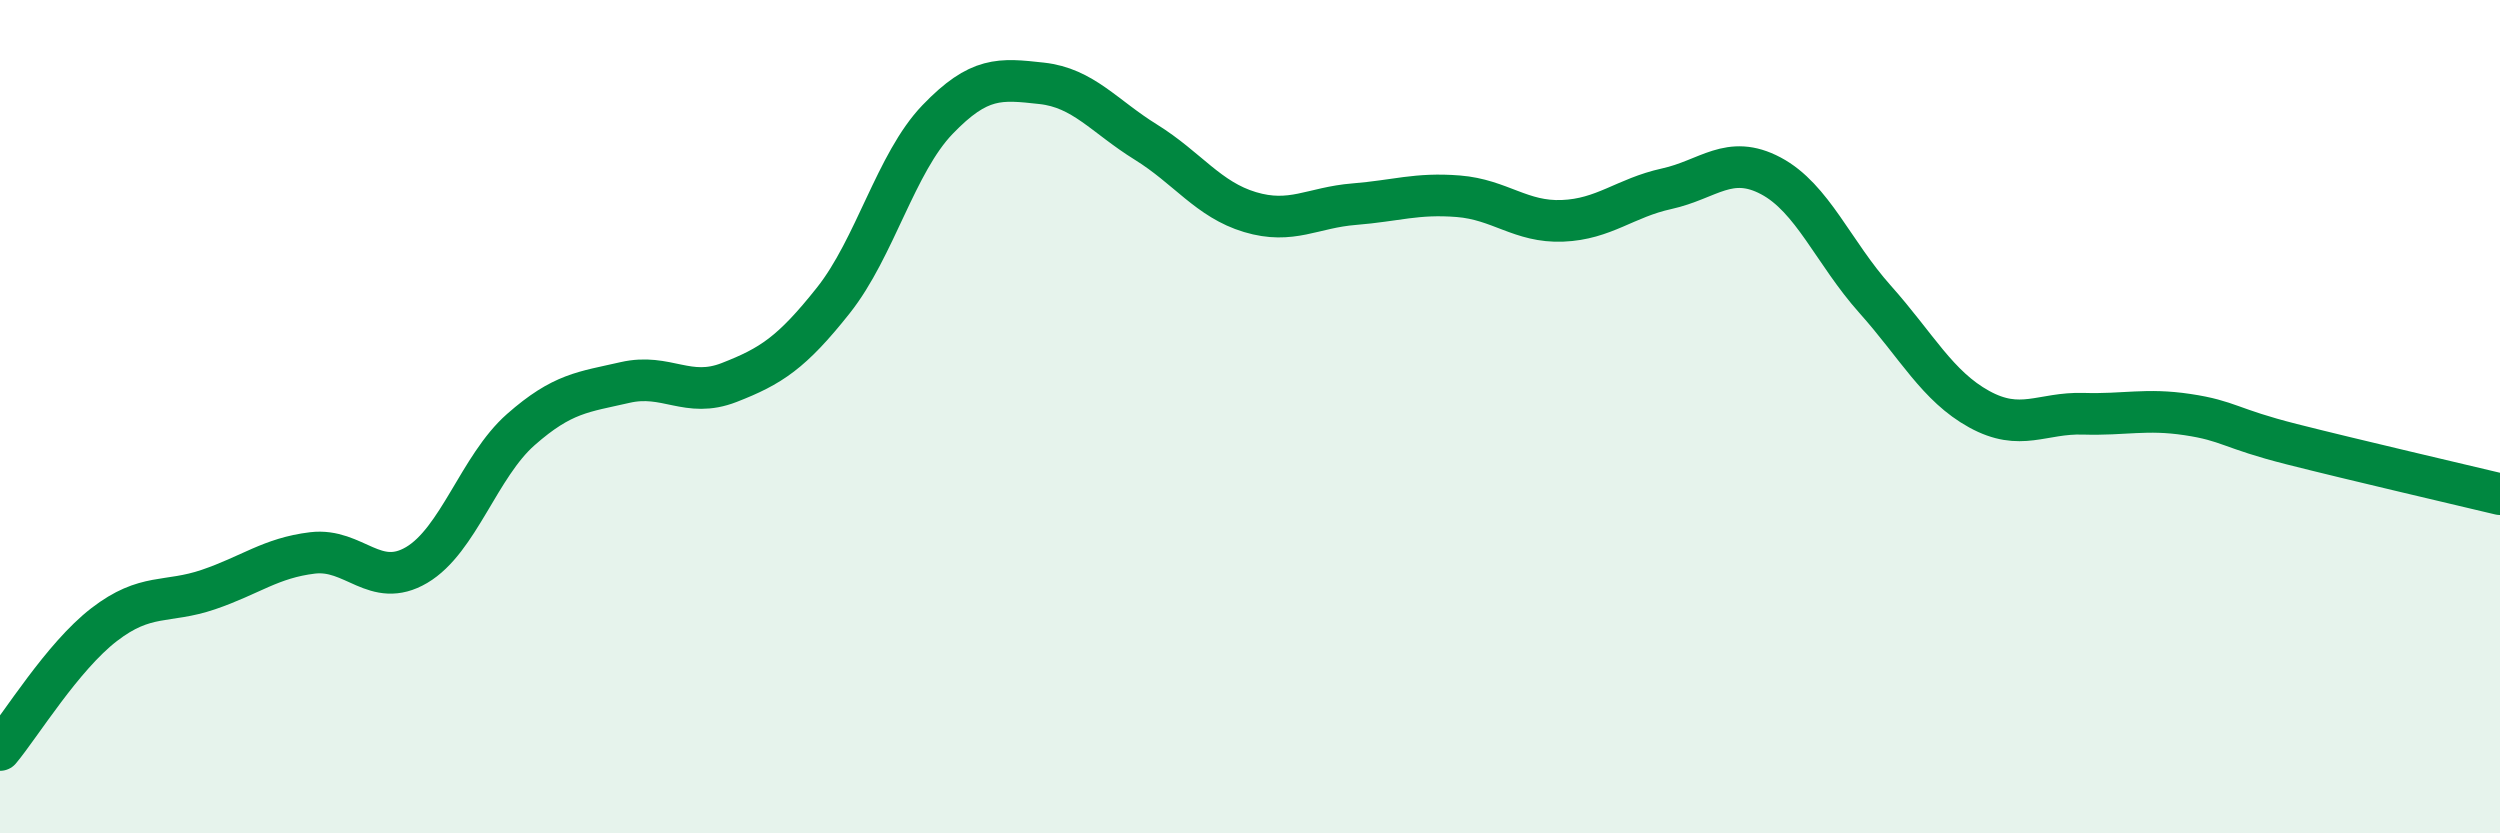 
    <svg width="60" height="20" viewBox="0 0 60 20" xmlns="http://www.w3.org/2000/svg">
      <path
        d="M 0,18 C 0.5,17.4 1.5,15.76 2.5,14.99 C 3.5,14.22 4,14.49 5,14.15 C 6,13.81 6.5,13.39 7.5,13.27 C 8.5,13.15 9,14.15 10,13.56 C 11,12.97 11.5,11.19 12.5,10.31 C 13.5,9.43 14,9.41 15,9.18 C 16,8.95 16.5,9.57 17.5,9.18 C 18.5,8.79 19,8.47 20,7.21 C 21,5.95 21.5,3.91 22.5,2.87 C 23.5,1.83 24,1.89 25,2 C 26,2.11 26.5,2.79 27.5,3.41 C 28.5,4.03 29,4.79 30,5.09 C 31,5.39 31.5,4.98 32.5,4.9 C 33.5,4.82 34,4.63 35,4.71 C 36,4.79 36.5,5.34 37.5,5.3 C 38.5,5.26 39,4.75 40,4.53 C 41,4.31 41.5,3.69 42.5,4.22 C 43.5,4.75 44,6.06 45,7.18 C 46,8.3 46.5,9.27 47.5,9.82 C 48.5,10.37 49,9.9 50,9.93 C 51,9.96 51.5,9.8 52.5,9.95 C 53.5,10.1 53.5,10.28 55,10.66 C 56.5,11.04 59,11.62 60,11.86L60 20L0 20Z"
        fill="#008740"
        opacity="0.1"
        stroke-linecap="round"
        stroke-linejoin="round"
      />
      <path
        d="M 0,18 C 0.5,17.4 1.5,15.76 2.5,14.99 C 3.5,14.22 4,14.49 5,14.15 C 6,13.81 6.5,13.39 7.5,13.27 C 8.5,13.15 9,14.15 10,13.56 C 11,12.97 11.5,11.19 12.5,10.31 C 13.5,9.43 14,9.41 15,9.18 C 16,8.95 16.5,9.57 17.5,9.18 C 18.5,8.79 19,8.47 20,7.21 C 21,5.95 21.5,3.91 22.5,2.87 C 23.5,1.83 24,1.89 25,2 C 26,2.11 26.5,2.79 27.5,3.41 C 28.5,4.03 29,4.79 30,5.09 C 31,5.39 31.5,4.98 32.5,4.9 C 33.5,4.82 34,4.63 35,4.71 C 36,4.79 36.5,5.34 37.5,5.3 C 38.5,5.26 39,4.75 40,4.53 C 41,4.31 41.5,3.69 42.5,4.22 C 43.5,4.75 44,6.06 45,7.18 C 46,8.3 46.5,9.27 47.5,9.82 C 48.5,10.37 49,9.9 50,9.93 C 51,9.96 51.5,9.8 52.5,9.95 C 53.5,10.1 53.5,10.28 55,10.66 C 56.5,11.04 59,11.62 60,11.86"
        stroke="#008740"
        stroke-width="1"
        fill="none"
        stroke-linecap="round"
        stroke-linejoin="round"
      />
    </svg>
  